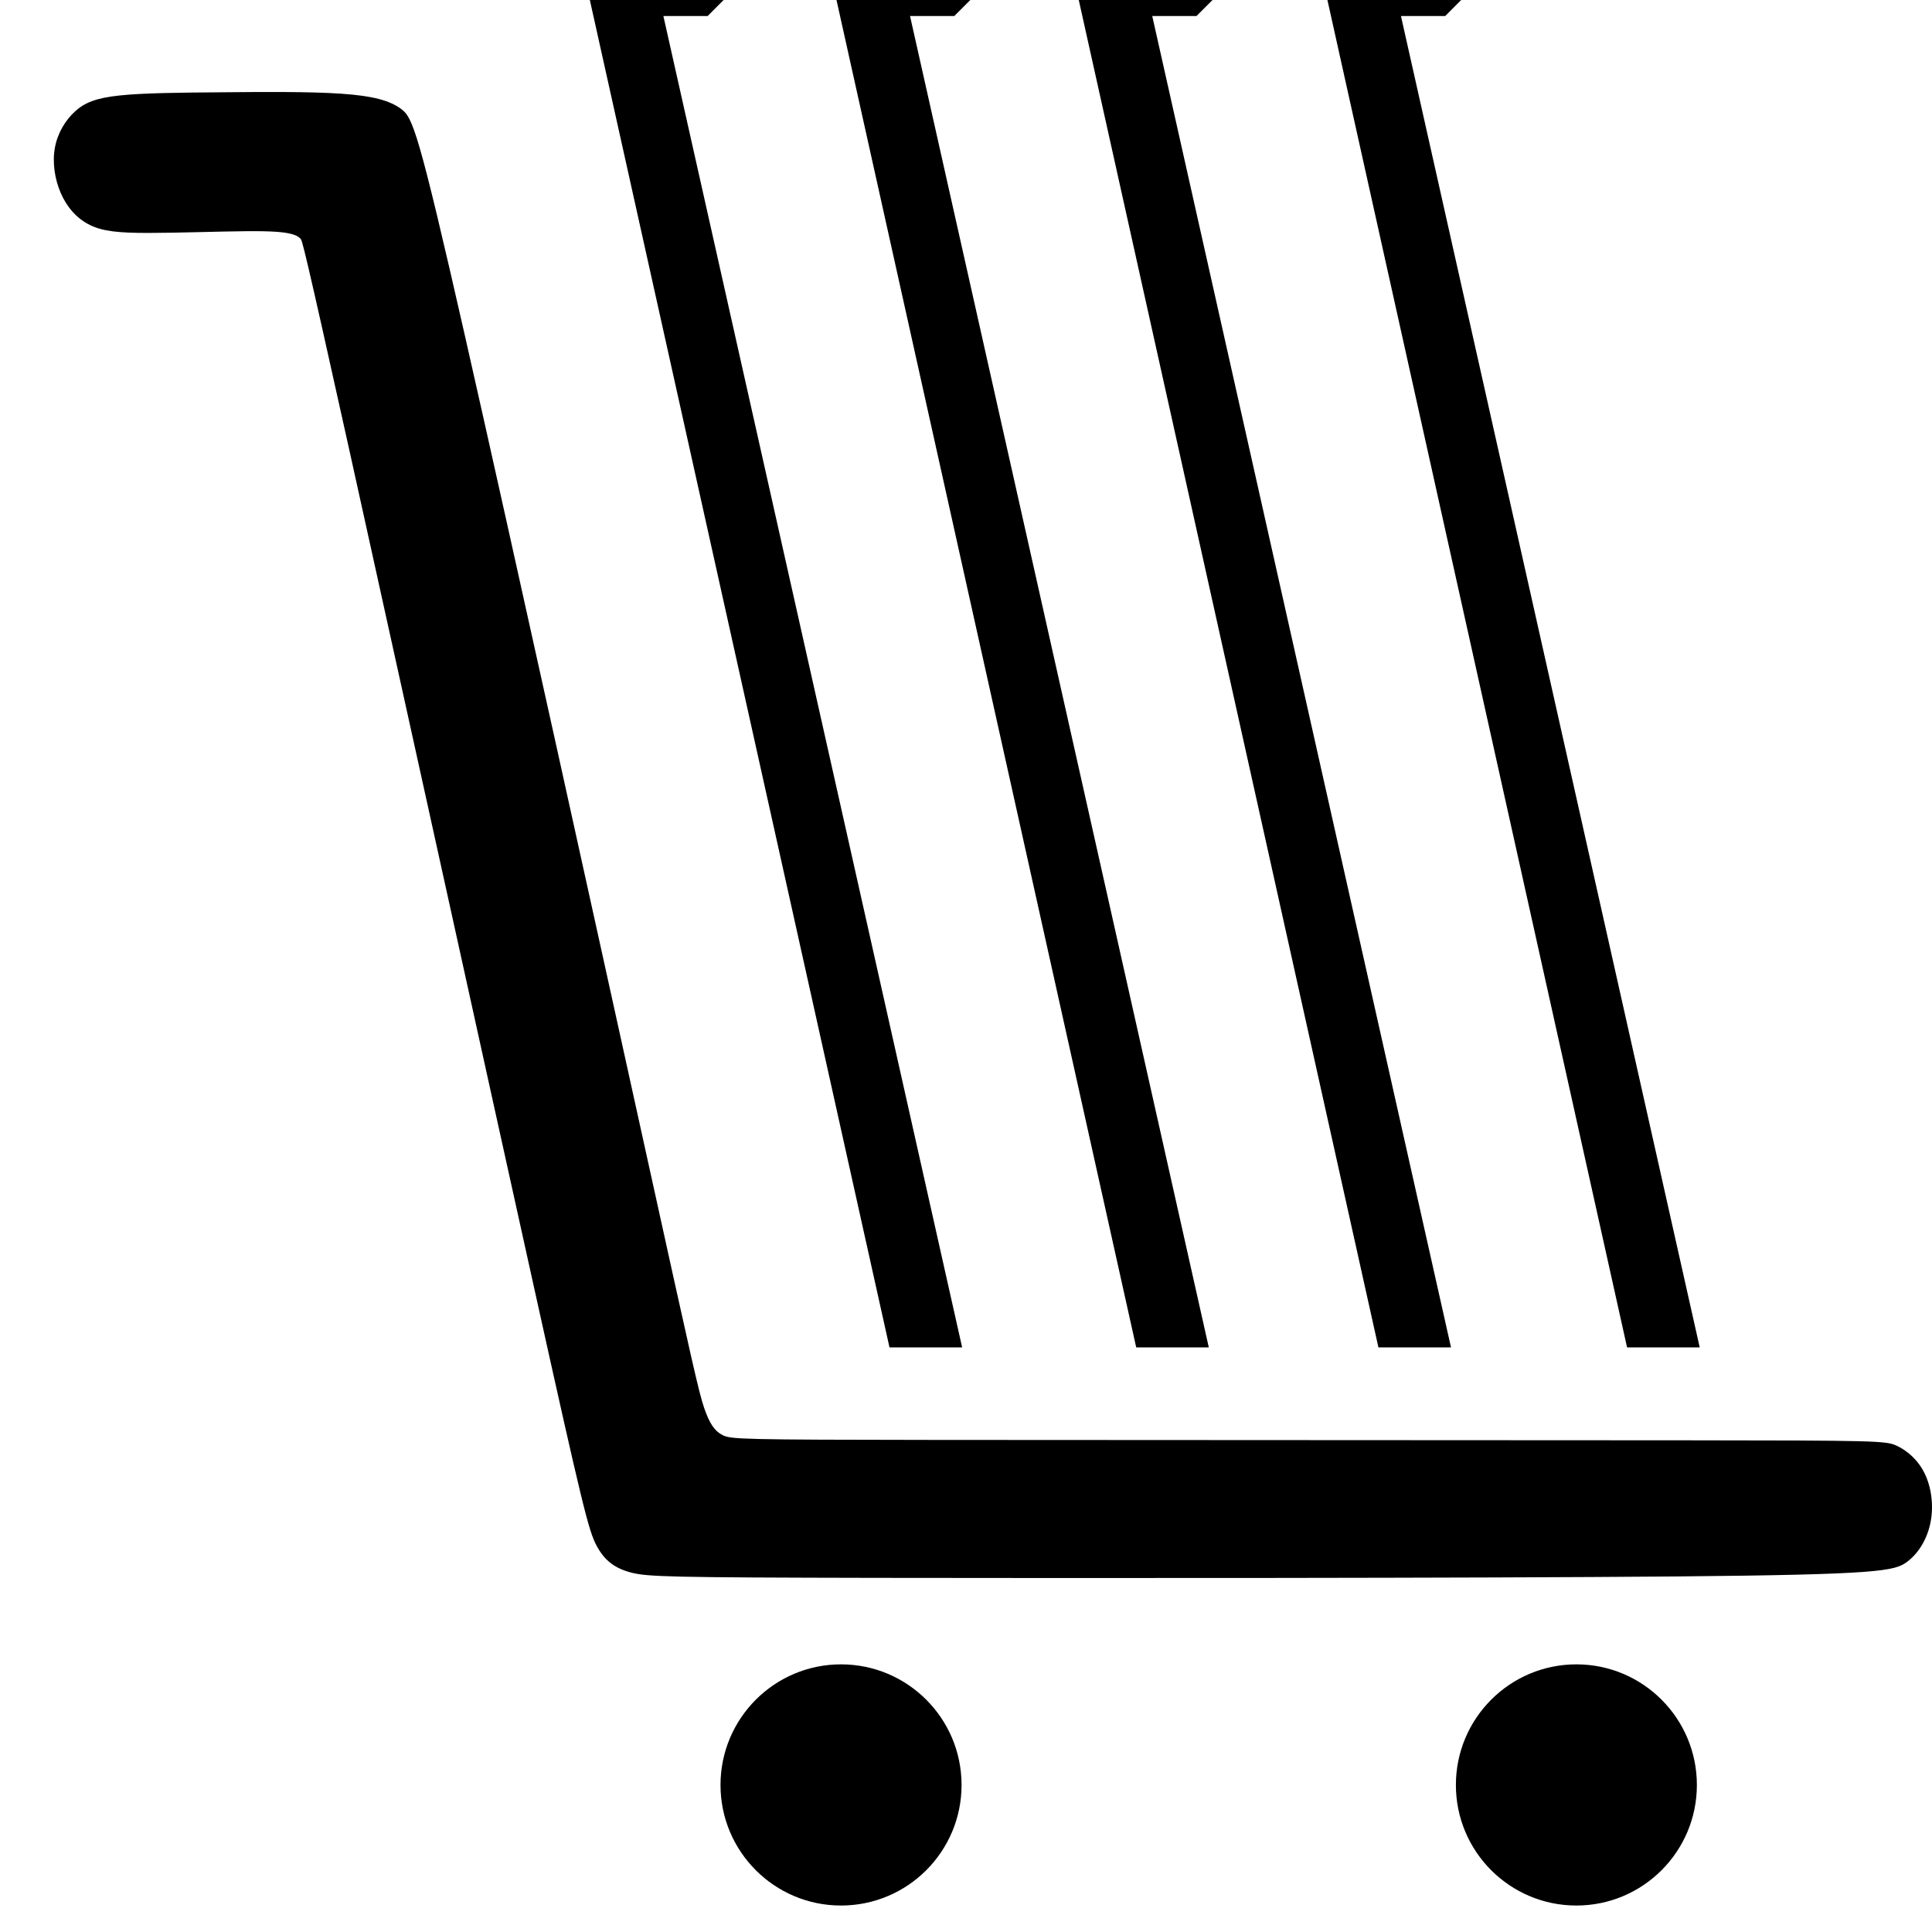 <svg width="30" height="30" viewBox="0 0 30 30" fill="none" xmlns="http://www.w3.org/2000/svg">
<path fill-rule="evenodd" clip-rule="evenodd" d="M5.424 6.987C6.138 10.214 7.551 16.643 8.301 20.03C9.051 23.418 9.139 23.764 9.262 23.998C9.386 24.232 9.545 24.352 9.801 24.419C10.056 24.485 10.408 24.495 13.612 24.501C16.816 24.506 22.872 24.506 26.023 24.479C29.175 24.451 29.422 24.396 29.612 24.253C29.802 24.111 29.933 23.88 29.98 23.624C30.027 23.368 29.989 23.088 29.884 22.876C29.78 22.664 29.609 22.521 29.447 22.447C29.285 22.373 29.131 22.367 26.176 22.365C23.221 22.362 17.464 22.362 14.497 22.359C11.531 22.356 11.355 22.349 11.226 22.287C11.097 22.224 11.016 22.104 10.932 21.856C10.849 21.607 10.764 21.23 10.039 17.934C9.313 14.638 7.947 8.423 7.221 5.221C6.494 2.018 6.408 1.827 6.232 1.694C6.056 1.562 5.792 1.488 5.298 1.455C4.805 1.421 4.083 1.427 3.44 1.433C2.797 1.438 2.233 1.443 1.862 1.482C1.491 1.521 1.314 1.594 1.164 1.731C1.014 1.868 0.893 2.068 0.852 2.296C0.811 2.525 0.85 2.784 0.945 3.001C1.04 3.218 1.192 3.393 1.394 3.493C1.596 3.593 1.847 3.617 2.3 3.617C2.754 3.617 3.409 3.593 3.82 3.59C4.23 3.586 4.397 3.604 4.499 3.627C4.601 3.65 4.638 3.678 4.665 3.705C4.692 3.733 4.709 3.759 5.424 6.987H5.424Z" fill="black"/>
<path fill-rule="evenodd" clip-rule="evenodd" d="M14.94 20.922C14.564 20.922 14.188 20.922 13.812 20.922C12.261 13.948 10.71 6.974 9.159 0C9.851 0 10.544 0 11.236 0C11.153 0.083 11.07 0.166 10.988 0.249C10.759 0.249 10.53 0.249 10.301 0.249C11.847 7.14 13.393 14.031 14.94 20.922L14.94 20.922Z" fill="black"/>
<path fill-rule="evenodd" clip-rule="evenodd" d="M18.77 20.922C18.394 20.922 18.018 20.922 17.643 20.922C16.092 13.948 14.541 6.974 12.989 0C13.682 0 14.374 0 15.067 0C14.984 0.083 14.901 0.166 14.818 0.249C14.589 0.249 14.36 0.249 14.131 0.249C15.678 7.14 17.224 14.031 18.77 20.922L18.77 20.922Z" fill="black"/>
<path fill-rule="evenodd" clip-rule="evenodd" d="M22.531 20.922C22.155 20.922 21.779 20.922 21.404 20.922C19.853 13.948 18.302 6.974 16.751 0C17.443 0 18.135 0 18.828 0C18.745 0.083 18.662 0.166 18.579 0.249C18.351 0.249 18.122 0.249 17.892 0.249C19.439 7.14 20.985 14.031 22.531 20.922L22.531 20.922Z" fill="black"/>
<path fill-rule="evenodd" clip-rule="evenodd" d="M26.393 20.922C26.017 20.922 25.641 20.922 25.265 20.922C23.714 13.948 22.163 6.974 20.612 0C21.304 0 21.997 0 22.689 0C22.607 0.083 22.524 0.166 22.441 0.249C22.212 0.249 21.983 0.249 21.754 0.249C23.3 7.14 24.847 14.031 26.393 20.922L26.393 20.922Z" fill="black"/>
<path d="M11.188 27.717C11.188 28.751 12.026 29.589 13.059 29.589C14.093 29.589 14.931 28.751 14.931 27.717C14.931 26.683 14.093 25.844 13.059 25.844C12.026 25.844 11.188 26.683 11.188 27.717Z" fill="black"/>
<path d="M22.607 27.717C22.607 28.751 23.445 29.589 24.478 29.589C25.511 29.589 26.349 28.751 26.349 27.717C26.349 26.683 25.511 25.844 24.478 25.844C23.445 25.844 22.607 26.683 22.607 27.717Z" fill="black"/>
</svg>
